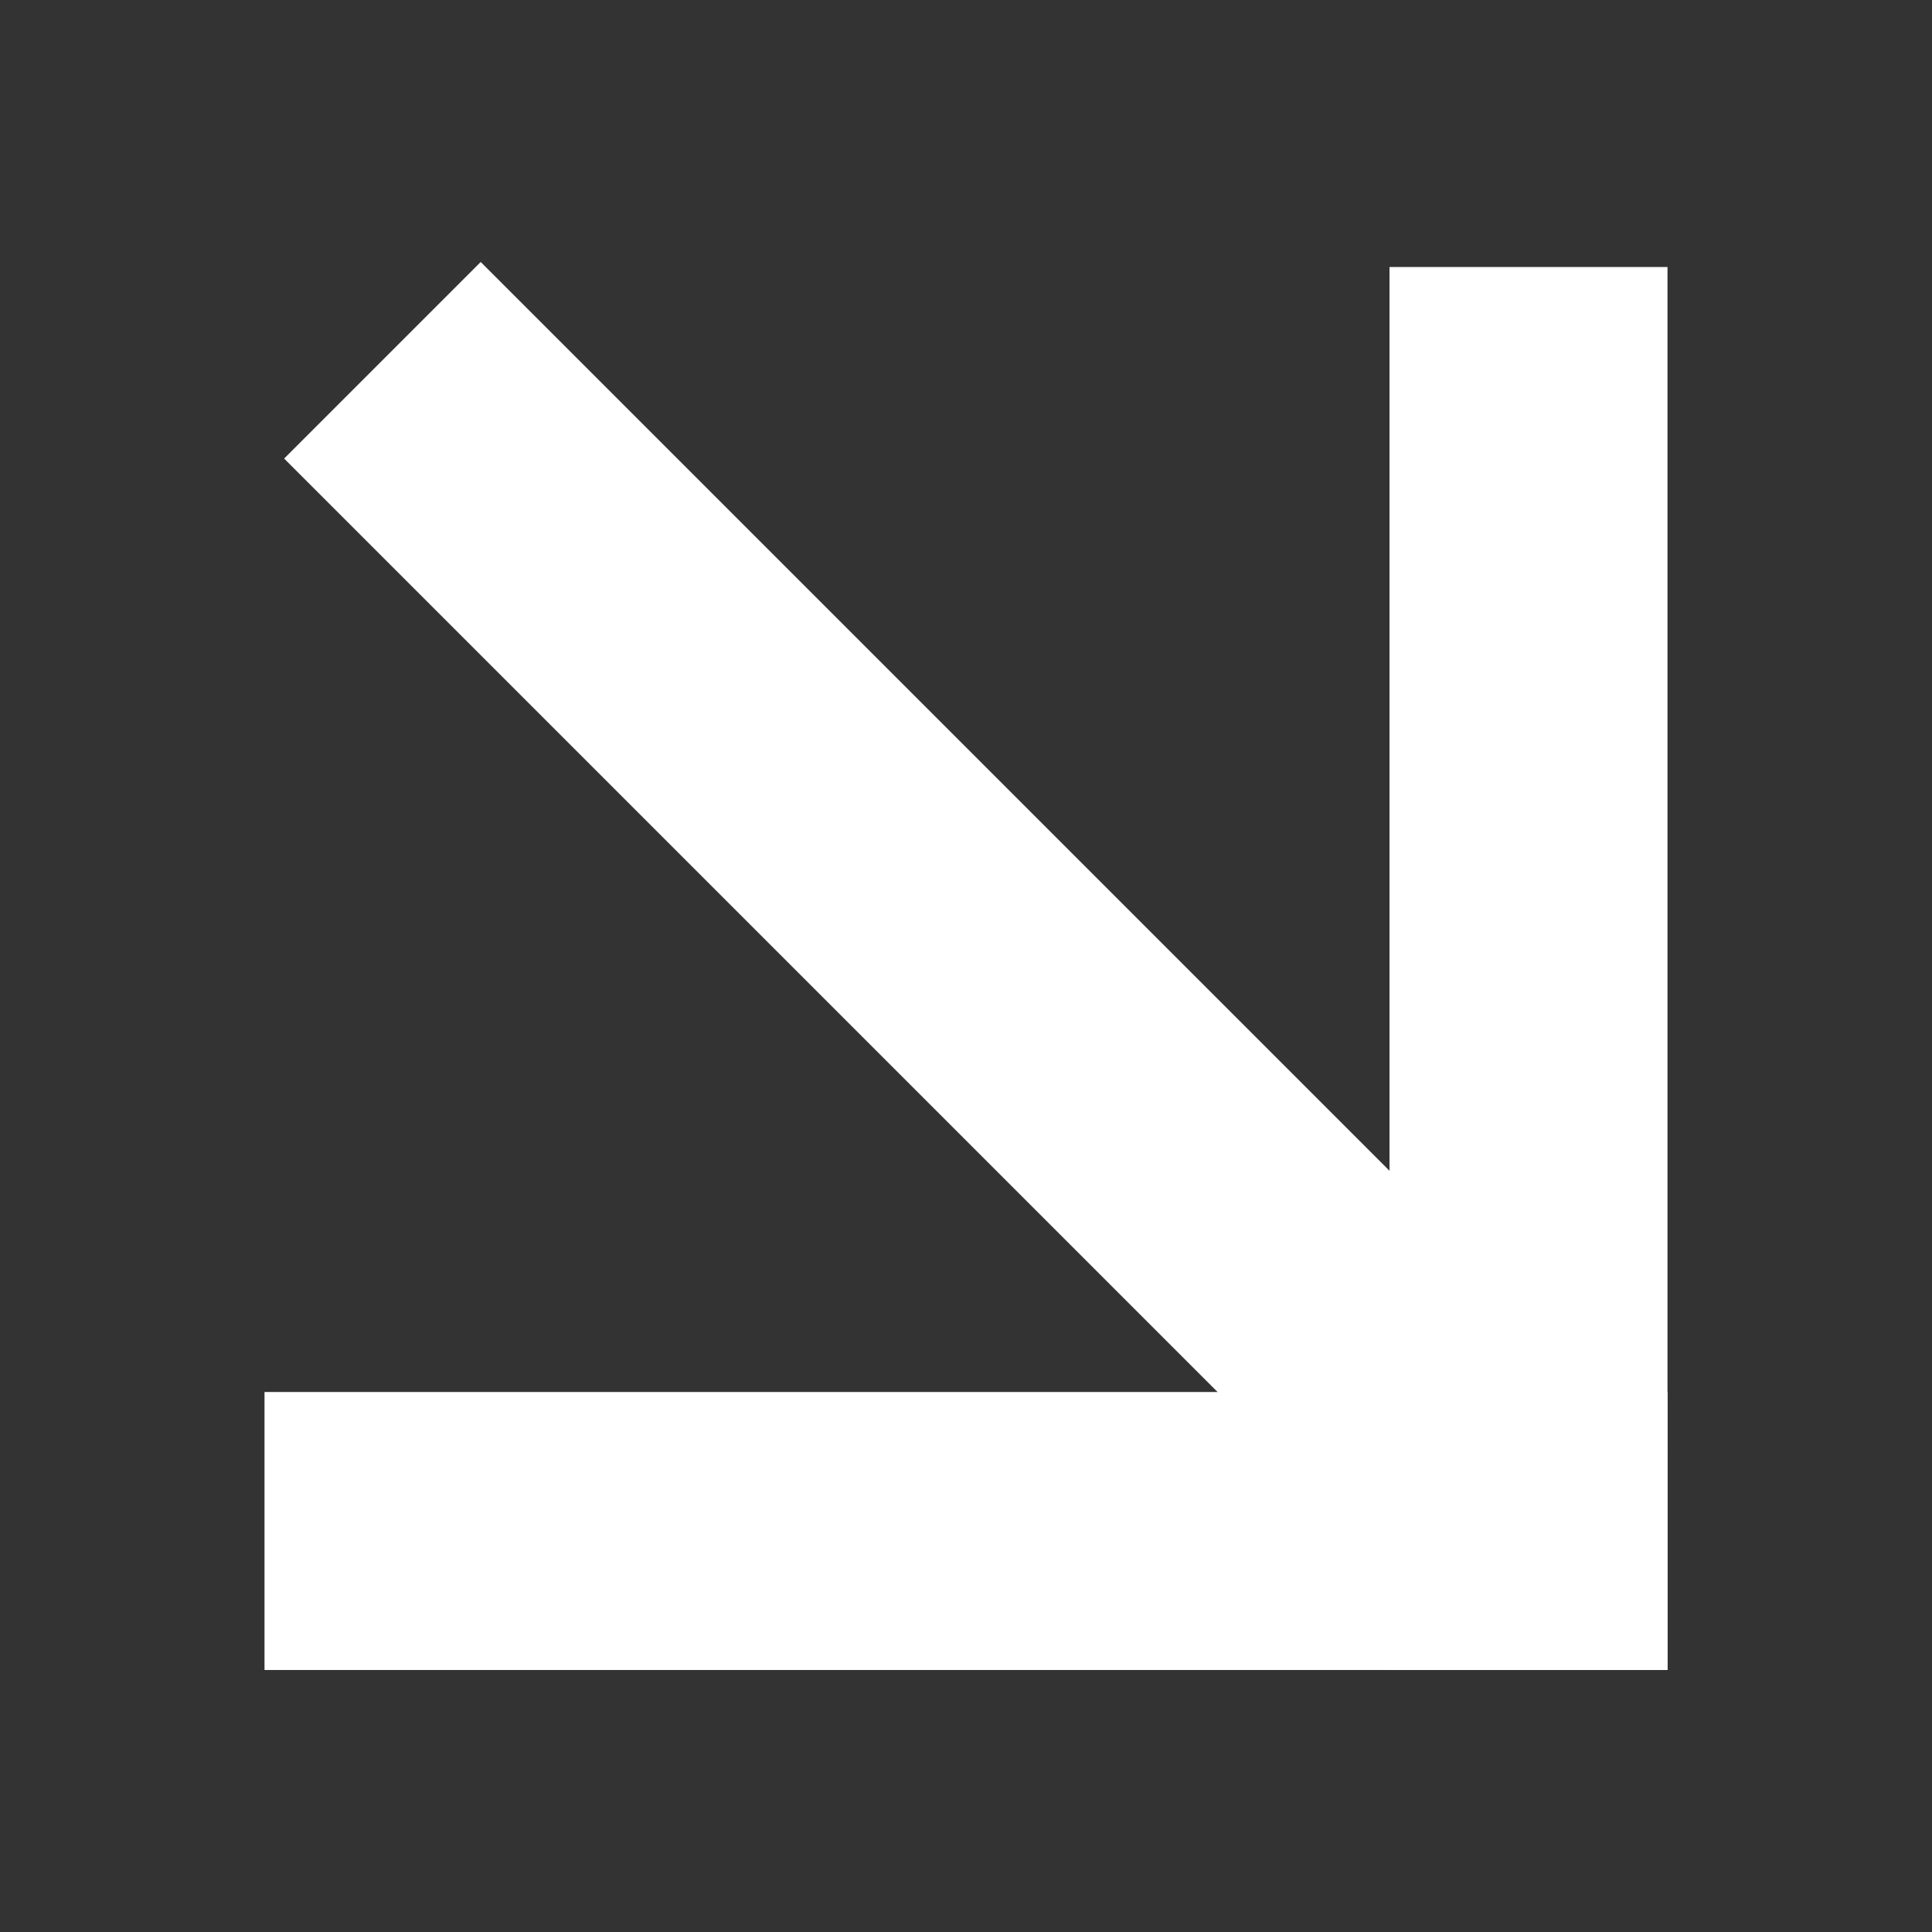 <?xml version="1.0" encoding="UTF-8"?> <svg xmlns="http://www.w3.org/2000/svg" width="270" height="270" viewBox="0 0 270 270" fill="none"><rect x="0" y="0" width="270" height="270" fill="#333333" stroke="none"/><path d="M233.035 194.535H36.967V233.385H233.035V194.535Z" fill="white"></path><path d="M233.035 233.384V37.316H194.186V233.384H233.035Z" fill="white"></path><path d="M233.035 202.47L67.18 36.614L39.709 64.085L205.564 229.94L233.035 202.47Z" fill="white"></path></svg> 
